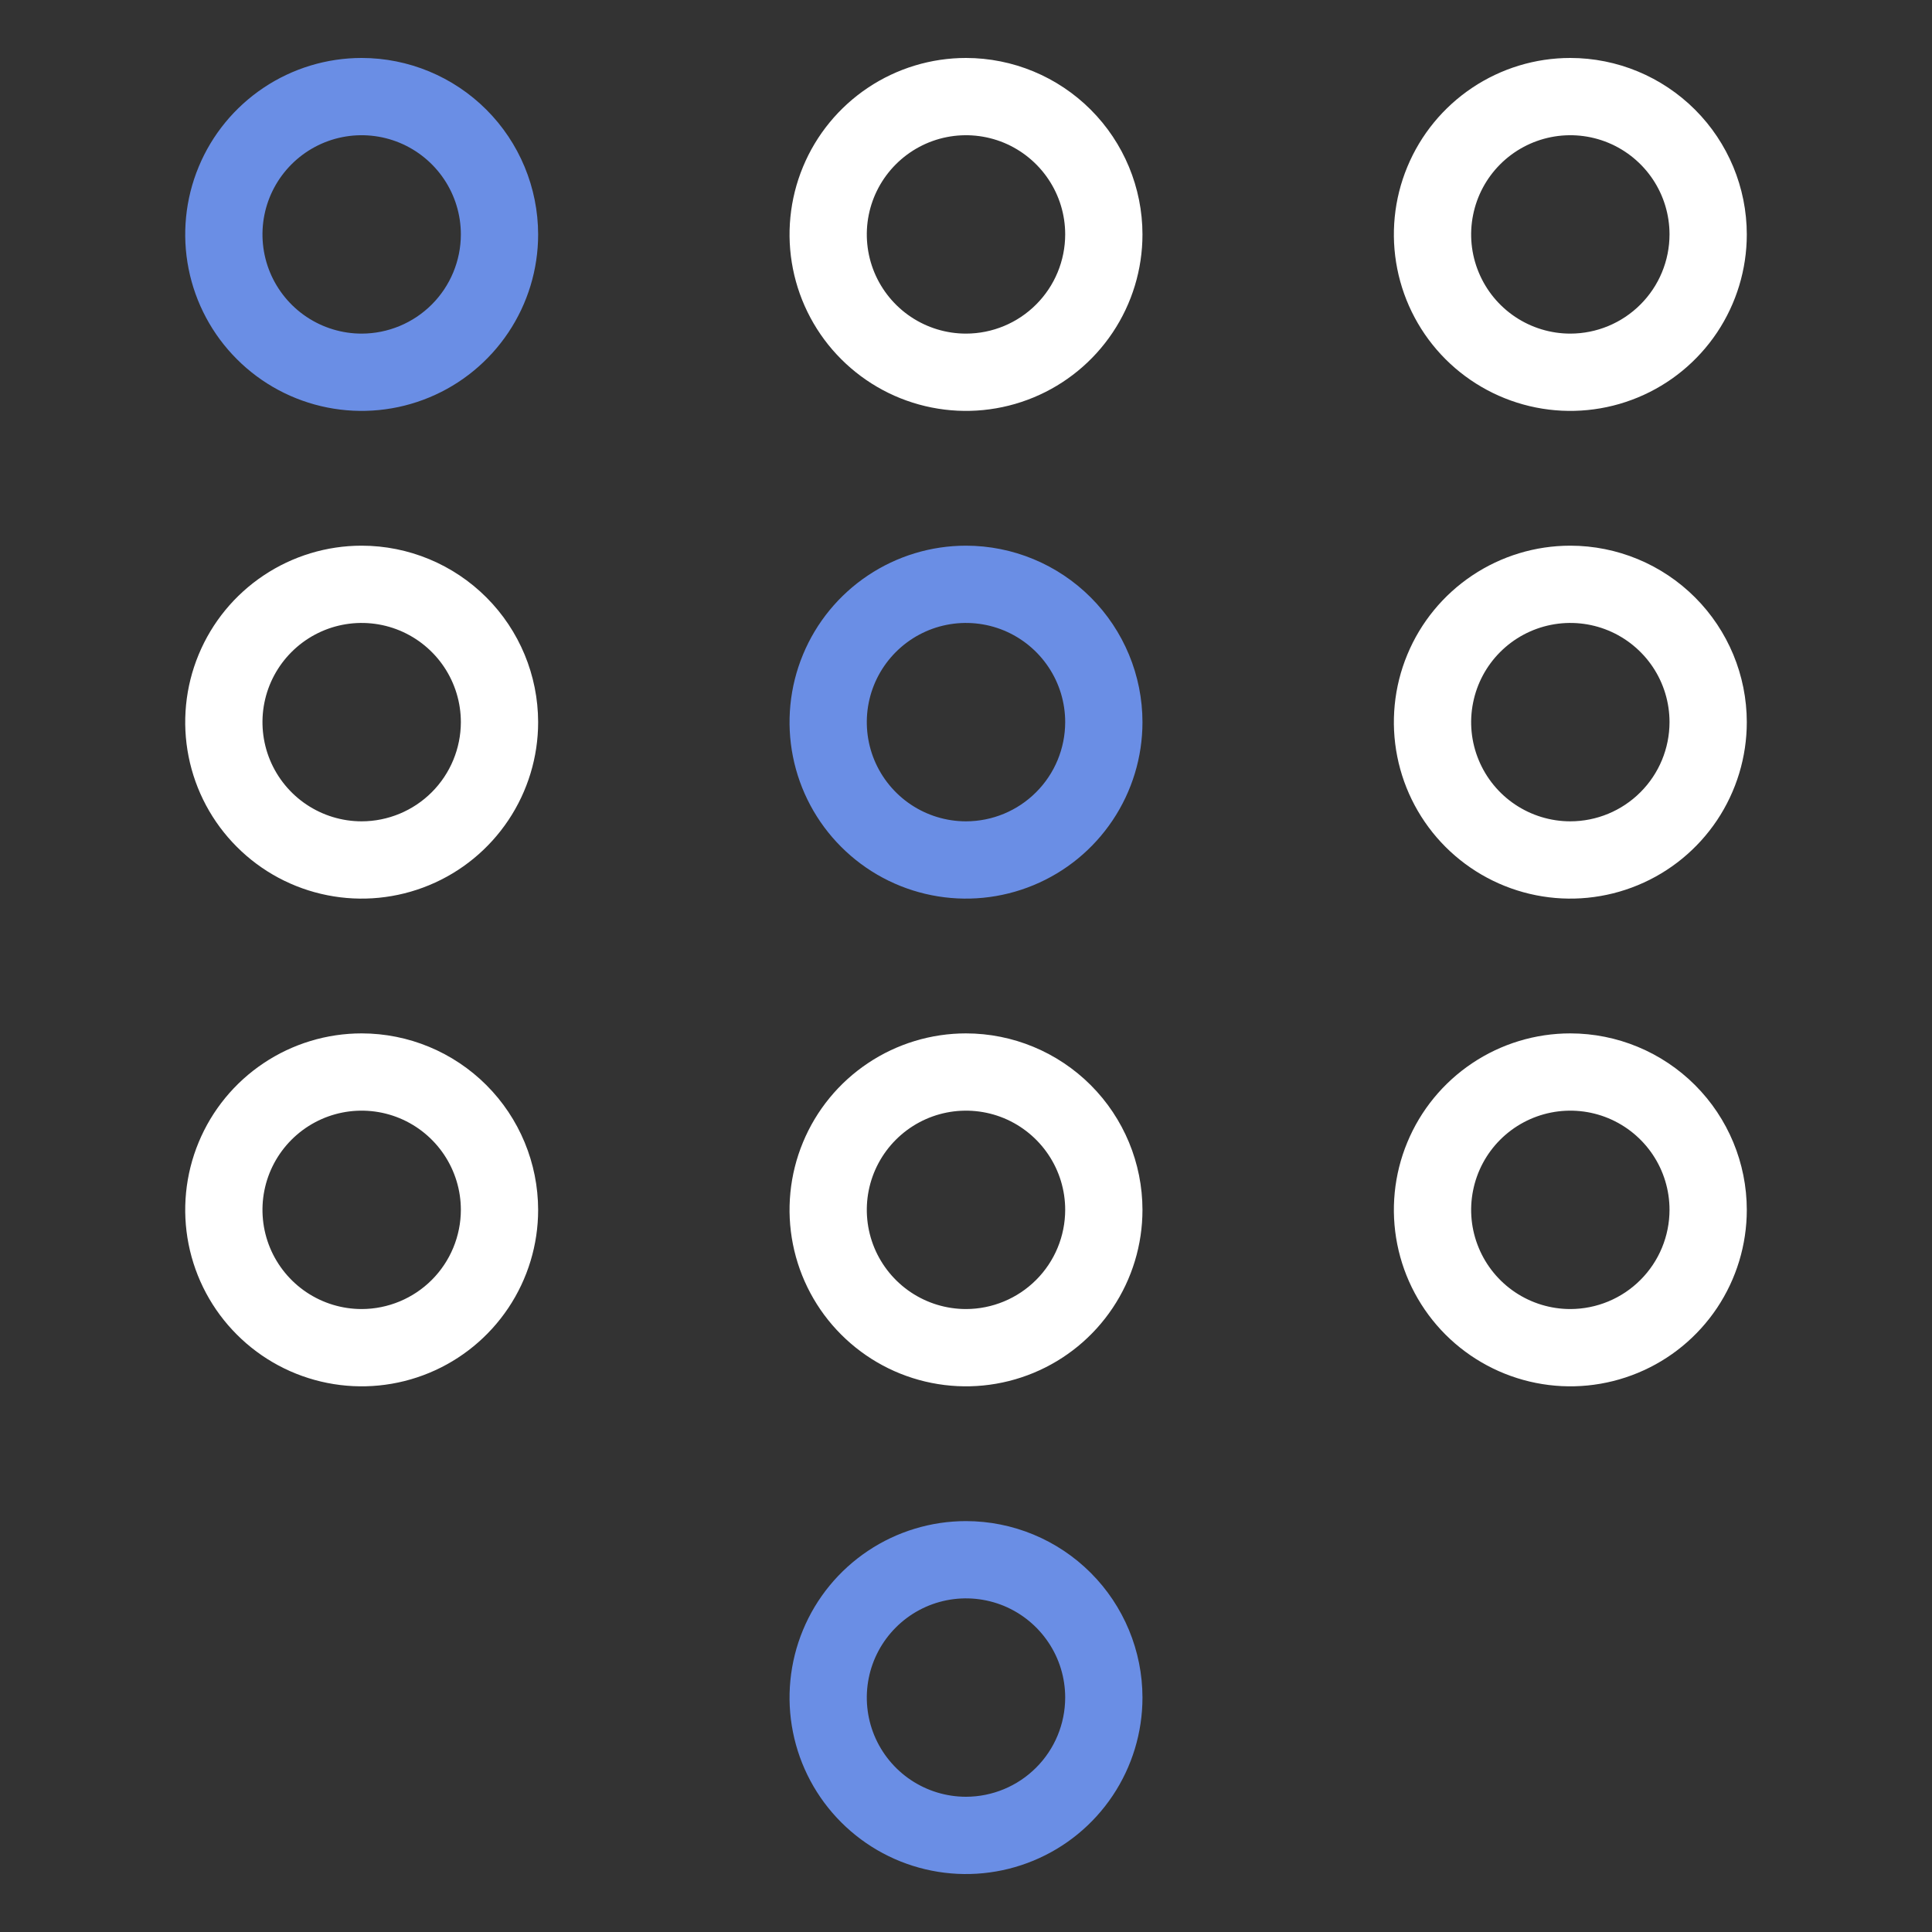 <svg width="50" height="50" viewBox="0 0 50 50" fill="none" xmlns="http://www.w3.org/2000/svg">
<rect x="0" y="0" width="50" height="50" fill="#333333" stroke="none"/>
<path d="M9.36 1.5C8.457 1.5 7.574 1.768 6.823 2.27C6.072 2.772 5.486 3.485 5.141 4.319C4.795 5.154 4.705 6.072 4.881 6.958C5.057 7.844 5.492 8.658 6.131 9.296C6.769 9.935 7.583 10.37 8.469 10.546C9.355 10.723 10.273 10.632 11.108 10.286C11.942 9.941 12.655 9.355 13.157 8.604C13.659 7.853 13.927 6.97 13.927 6.067C13.925 4.856 13.444 3.695 12.588 2.839C11.732 1.983 10.571 1.501 9.36 1.5ZM9.36 8.634C8.852 8.634 8.356 8.483 7.934 8.201C7.512 7.919 7.183 7.518 6.988 7.049C6.794 6.58 6.743 6.064 6.842 5.566C6.941 5.068 7.186 4.611 7.545 4.252C7.904 3.893 8.361 3.648 8.859 3.549C9.357 3.45 9.873 3.501 10.342 3.695C10.811 3.89 11.212 4.219 11.494 4.641C11.776 5.063 11.927 5.559 11.927 6.067C11.926 6.748 11.655 7.4 11.174 7.881C10.693 8.362 10.04 8.633 9.36 8.634Z" fill="#6A8EE5"/>
<path d="M25 1.5C24.097 1.5 23.214 1.768 22.463 2.27C21.712 2.772 21.126 3.485 20.781 4.319C20.435 5.154 20.345 6.072 20.521 6.958C20.697 7.844 21.132 8.658 21.771 9.296C22.41 9.935 23.223 10.37 24.109 10.546C24.995 10.723 25.913 10.632 26.748 10.286C27.582 9.941 28.296 9.355 28.797 8.604C29.299 7.853 29.567 6.97 29.567 6.067C29.566 4.856 29.084 3.695 28.228 2.839C27.372 1.983 26.211 1.501 25 1.5ZM25 8.634C24.492 8.634 23.996 8.483 23.574 8.201C23.152 7.919 22.823 7.518 22.628 7.049C22.434 6.58 22.383 6.064 22.482 5.566C22.581 5.068 22.826 4.611 23.185 4.252C23.544 3.893 24.001 3.648 24.499 3.549C24.997 3.45 25.513 3.501 25.983 3.695C26.451 3.89 26.852 4.219 27.134 4.641C27.417 5.063 27.567 5.559 27.567 6.067C27.566 6.748 27.296 7.4 26.814 7.881C26.333 8.363 25.681 8.633 25 8.634Z" fill="white"/>
<path d="M40.64 1.5C39.736 1.5 38.854 1.768 38.103 2.27C37.352 2.772 36.766 3.485 36.421 4.32C36.075 5.154 35.985 6.072 36.161 6.958C36.337 7.844 36.772 8.658 37.411 9.297C38.05 9.935 38.864 10.37 39.749 10.546C40.635 10.723 41.554 10.632 42.388 10.286C43.223 9.941 43.936 9.355 44.438 8.604C44.939 7.853 45.207 6.97 45.207 6.067C45.206 4.856 44.724 3.695 43.868 2.839C43.011 1.983 41.851 1.501 40.64 1.5ZM40.64 8.634C40.132 8.634 39.636 8.483 39.214 8.201C38.792 7.919 38.463 7.518 38.269 7.049C38.074 6.58 38.023 6.064 38.123 5.566C38.222 5.068 38.466 4.611 38.825 4.252C39.184 3.893 39.642 3.648 40.14 3.549C40.638 3.45 41.154 3.501 41.623 3.695C42.092 3.89 42.493 4.219 42.775 4.641C43.057 5.063 43.207 5.559 43.207 6.067C43.206 6.748 42.936 7.4 42.454 7.881C41.973 8.363 41.32 8.633 40.64 8.634Z" fill="white"/>
<path d="M9.36 14.122C8.457 14.122 7.574 14.39 6.823 14.892C6.072 15.393 5.486 16.107 5.141 16.941C4.795 17.776 4.705 18.694 4.881 19.58C5.057 20.466 5.492 21.28 6.131 21.918C6.769 22.557 7.583 22.992 8.469 23.168C9.355 23.345 10.273 23.254 11.108 22.908C11.942 22.563 12.655 21.977 13.157 21.226C13.659 20.475 13.927 19.592 13.927 18.689C13.925 17.478 13.444 16.317 12.588 15.461C11.732 14.605 10.571 14.123 9.36 14.122ZM9.36 21.256C8.852 21.256 8.356 21.105 7.934 20.823C7.512 20.541 7.183 20.14 6.988 19.671C6.794 19.202 6.743 18.686 6.842 18.188C6.941 17.69 7.186 17.233 7.545 16.874C7.904 16.515 8.361 16.27 8.859 16.171C9.357 16.072 9.873 16.123 10.342 16.317C10.811 16.512 11.212 16.841 11.494 17.263C11.776 17.685 11.927 18.181 11.927 18.689C11.926 19.369 11.655 20.022 11.174 20.503C10.693 20.984 10.04 21.255 9.36 21.256Z" fill="white"/>
<path d="M25 14.122C24.097 14.122 23.214 14.39 22.463 14.892C21.712 15.393 21.126 16.107 20.781 16.941C20.435 17.776 20.345 18.694 20.521 19.58C20.697 20.466 21.132 21.28 21.771 21.918C22.41 22.557 23.223 22.992 24.109 23.168C24.995 23.345 25.913 23.254 26.748 22.908C27.582 22.563 28.296 21.977 28.797 21.226C29.299 20.475 29.567 19.592 29.567 18.689C29.566 17.478 29.084 16.317 28.228 15.461C27.372 14.605 26.211 14.123 25 14.122ZM25 21.256C24.492 21.256 23.996 21.105 23.574 20.823C23.152 20.541 22.823 20.14 22.628 19.671C22.434 19.202 22.383 18.686 22.482 18.188C22.581 17.69 22.826 17.233 23.185 16.874C23.544 16.515 24.001 16.27 24.499 16.171C24.997 16.072 25.513 16.123 25.983 16.317C26.451 16.512 26.852 16.841 27.134 17.263C27.417 17.685 27.567 18.181 27.567 18.689C27.566 19.37 27.296 20.022 26.814 20.503C26.333 20.985 25.681 21.255 25 21.256Z" fill="#6A8EE5"/>
<path d="M40.64 14.122C39.736 14.122 38.854 14.39 38.103 14.892C37.352 15.394 36.766 16.107 36.421 16.942C36.075 17.776 35.985 18.694 36.161 19.58C36.337 20.466 36.772 21.28 37.411 21.919C38.05 22.557 38.864 22.992 39.749 23.168C40.635 23.345 41.554 23.254 42.388 22.908C43.223 22.563 43.936 21.977 44.438 21.226C44.939 20.475 45.207 19.592 45.207 18.689C45.206 17.478 44.724 16.317 43.868 15.461C43.012 14.605 41.851 14.123 40.64 14.122ZM40.64 21.256C40.132 21.256 39.636 21.105 39.214 20.823C38.792 20.541 38.463 20.14 38.269 19.671C38.074 19.202 38.023 18.686 38.123 18.188C38.222 17.69 38.466 17.233 38.825 16.874C39.184 16.515 39.642 16.27 40.14 16.171C40.638 16.072 41.154 16.123 41.623 16.317C42.092 16.512 42.493 16.841 42.775 17.263C43.057 17.685 43.207 18.181 43.207 18.689C43.206 19.37 42.936 20.022 42.454 20.503C41.973 20.985 41.32 21.255 40.64 21.256Z" fill="white"/>
<path d="M9.36 26.744C8.457 26.744 7.574 27.012 6.823 27.514C6.072 28.015 5.486 28.729 5.141 29.563C4.795 30.398 4.705 31.316 4.881 32.202C5.057 33.088 5.492 33.902 6.131 34.54C6.769 35.179 7.583 35.614 8.469 35.79C9.355 35.967 10.273 35.876 11.108 35.53C11.942 35.185 12.655 34.599 13.157 33.848C13.659 33.097 13.927 32.214 13.927 31.311C13.925 30.1 13.444 28.939 12.588 28.083C11.732 27.227 10.571 26.745 9.36 26.744ZM9.36 33.878C8.852 33.878 8.356 33.727 7.934 33.445C7.512 33.163 7.183 32.762 6.988 32.293C6.794 31.824 6.743 31.308 6.842 30.81C6.941 30.312 7.186 29.855 7.545 29.496C7.904 29.137 8.361 28.892 8.859 28.793C9.357 28.694 9.873 28.745 10.342 28.939C10.811 29.134 11.212 29.463 11.494 29.885C11.776 30.307 11.927 30.803 11.927 31.311C11.926 31.991 11.655 32.644 11.174 33.125C10.693 33.606 10.04 33.877 9.36 33.878Z" fill="white"/>
<path d="M25 26.744C24.097 26.744 23.214 27.012 22.463 27.514C21.712 28.015 21.126 28.729 20.781 29.563C20.435 30.398 20.345 31.316 20.521 32.202C20.697 33.088 21.132 33.902 21.771 34.54C22.41 35.179 23.223 35.614 24.109 35.79C24.995 35.967 25.913 35.876 26.748 35.53C27.582 35.185 28.296 34.599 28.797 33.848C29.299 33.097 29.567 32.214 29.567 31.311C29.566 30.1 29.084 28.939 28.228 28.083C27.372 27.227 26.211 26.745 25 26.744ZM25 33.878C24.492 33.878 23.996 33.727 23.574 33.445C23.152 33.163 22.823 32.762 22.628 32.293C22.434 31.824 22.383 31.308 22.482 30.81C22.581 30.312 22.826 29.855 23.185 29.496C23.544 29.137 24.001 28.892 24.499 28.793C24.997 28.694 25.513 28.745 25.983 28.939C26.451 29.134 26.852 29.463 27.134 29.885C27.417 30.307 27.567 30.803 27.567 31.311C27.566 31.992 27.296 32.644 26.814 33.125C26.333 33.606 25.681 33.877 25 33.878Z" fill="white"/>
<path d="M40.64 26.744C39.736 26.744 38.854 27.012 38.103 27.514C37.352 28.016 36.766 28.729 36.421 29.564C36.075 30.398 35.985 31.316 36.161 32.202C36.337 33.088 36.772 33.902 37.411 34.541C38.05 35.179 38.864 35.614 39.749 35.79C40.635 35.967 41.554 35.876 42.388 35.53C43.223 35.185 43.936 34.599 44.438 33.848C44.939 33.097 45.207 32.214 45.207 31.311C45.206 30.1 44.724 28.939 43.868 28.083C43.012 27.227 41.851 26.745 40.64 26.744ZM40.64 33.878C40.132 33.878 39.636 33.727 39.214 33.445C38.792 33.163 38.463 32.762 38.269 32.293C38.074 31.824 38.023 31.308 38.123 30.81C38.222 30.312 38.466 29.855 38.825 29.496C39.184 29.137 39.642 28.892 40.14 28.793C40.638 28.694 41.154 28.745 41.623 28.939C42.092 29.134 42.493 29.463 42.775 29.885C43.057 30.307 43.207 30.803 43.207 31.311C43.206 31.992 42.936 32.644 42.454 33.125C41.973 33.607 41.32 33.877 40.64 33.878Z" fill="white"/>
<path d="M25 39.366C24.097 39.366 23.214 39.634 22.463 40.136C21.712 40.638 21.126 41.351 20.781 42.185C20.435 43.02 20.345 43.938 20.521 44.824C20.697 45.71 21.132 46.524 21.771 47.162C22.41 47.801 23.223 48.236 24.109 48.412C24.995 48.589 25.913 48.498 26.748 48.152C27.582 47.807 28.296 47.221 28.797 46.47C29.299 45.719 29.567 44.836 29.567 43.933C29.566 42.722 29.084 41.561 28.228 40.705C27.372 39.849 26.211 39.367 25 39.366ZM25 46.5C24.492 46.5 23.996 46.349 23.574 46.067C23.152 45.785 22.823 45.384 22.628 44.915C22.434 44.446 22.383 43.93 22.482 43.432C22.581 42.934 22.826 42.477 23.185 42.118C23.544 41.759 24.001 41.514 24.499 41.415C24.997 41.316 25.513 41.367 25.983 41.561C26.451 41.756 26.852 42.085 27.134 42.507C27.417 42.929 27.567 43.425 27.567 43.933C27.566 44.614 27.296 45.266 26.814 45.747C26.333 46.228 25.681 46.499 25 46.5Z" fill="#6A8EE5"/>
</svg>
